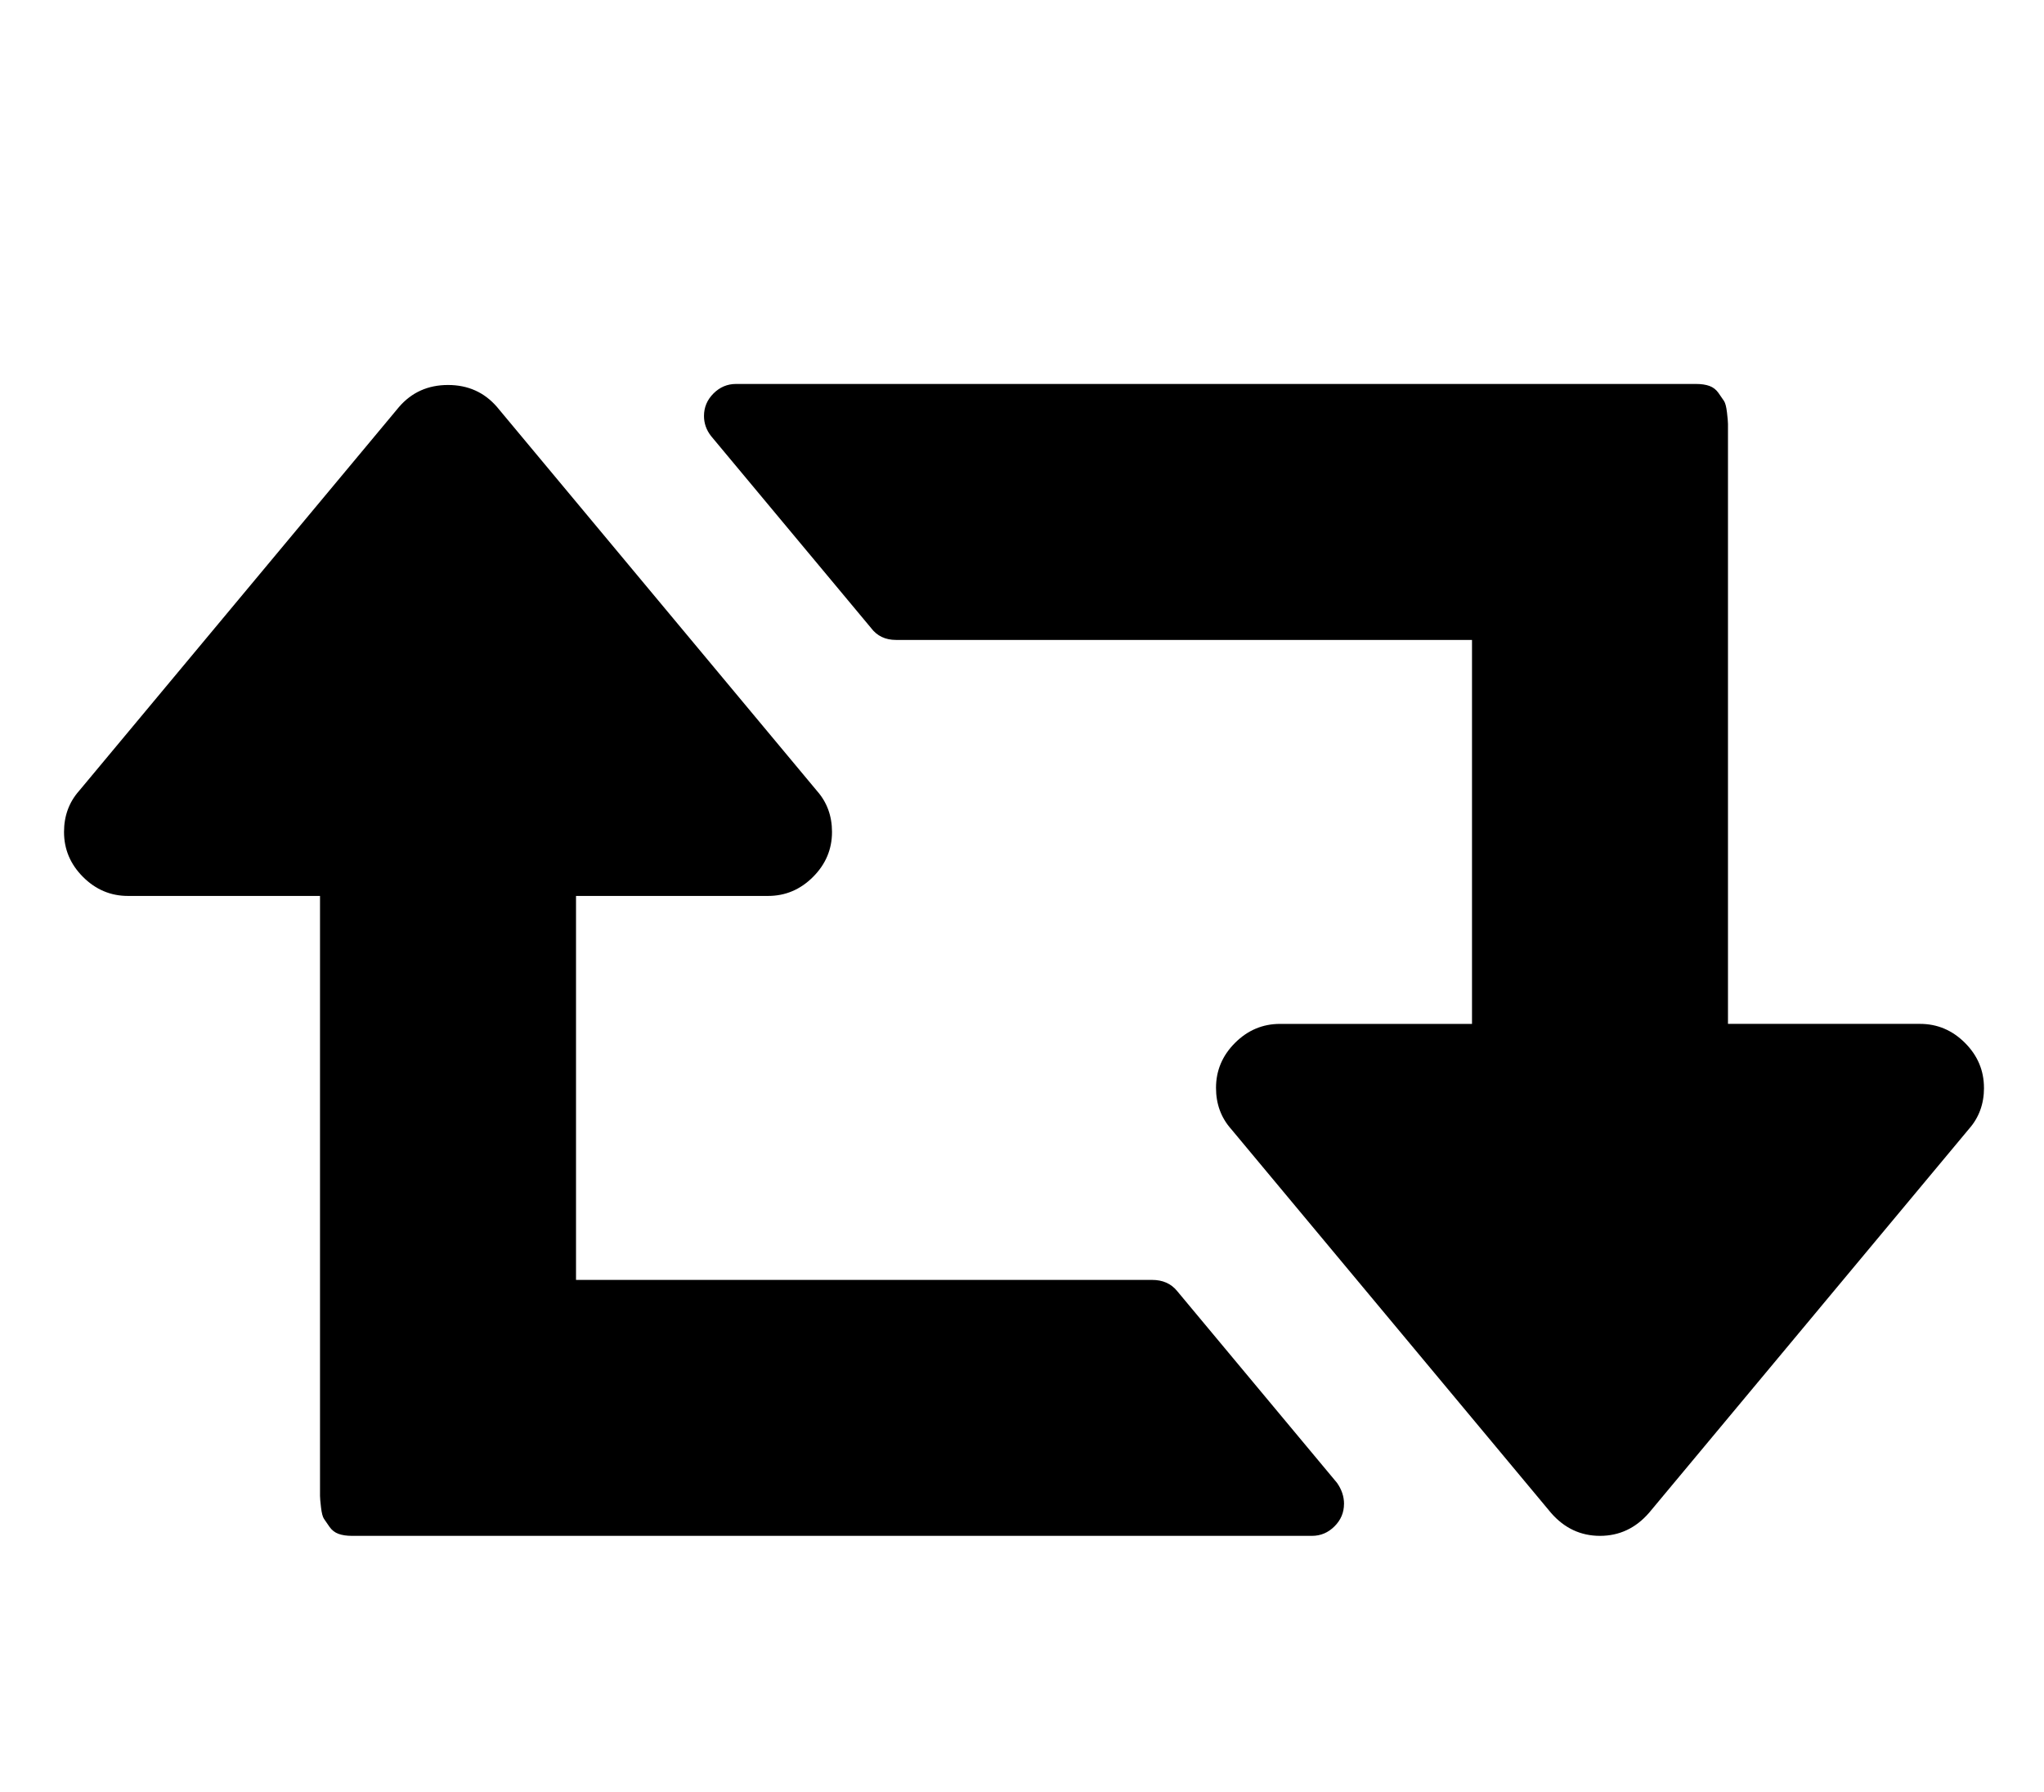 <svg version="1.1" xmlns="http://www.w3.org/2000/svg" width="146" height="128" viewBox="0 0 146 128">
<title>retweet</title>
<path d="M96 107.429q0 0.929-0.679 1.607t-1.607 0.679h-68.571q-0.571 0-0.964-0.143t-0.643-0.5-0.393-0.571-0.214-0.821-0.071-0.821v-42.857h-13.714q-1.857 0-3.214-1.357t-1.357-3.214q0-1.714 1.071-2.929l22.857-27.429q1.357-1.571 3.5-1.571t3.5 1.571l22.857 27.429q1.071 1.214 1.071 2.929 0 1.857-1.357 3.214t-3.214 1.357h-13.714v27.429h41.143q1.143 0 1.786 0.786l11.429 13.714q0.5 0.714 0.5 1.5zM141.714 77.714q0 1.714-1.071 2.929l-22.857 27.429q-1.429 1.643-3.5 1.643t-3.5-1.643l-22.857-27.429q-1.071-1.214-1.071-2.929 0-1.857 1.357-3.214t3.214-1.357h13.714v-27.429h-41.143q-1.143 0-1.786-0.857l-11.429-13.714q-0.5-0.643-0.5-1.429 0-0.929 0.679-1.607t1.607-0.679h68.571q0.571 0 0.964 0.143t0.643 0.5 0.393 0.571 0.214 0.821 0.071 0.821v42.857h13.714q1.857 0 3.214 1.357t1.357 3.214z"></path>
</svg>
